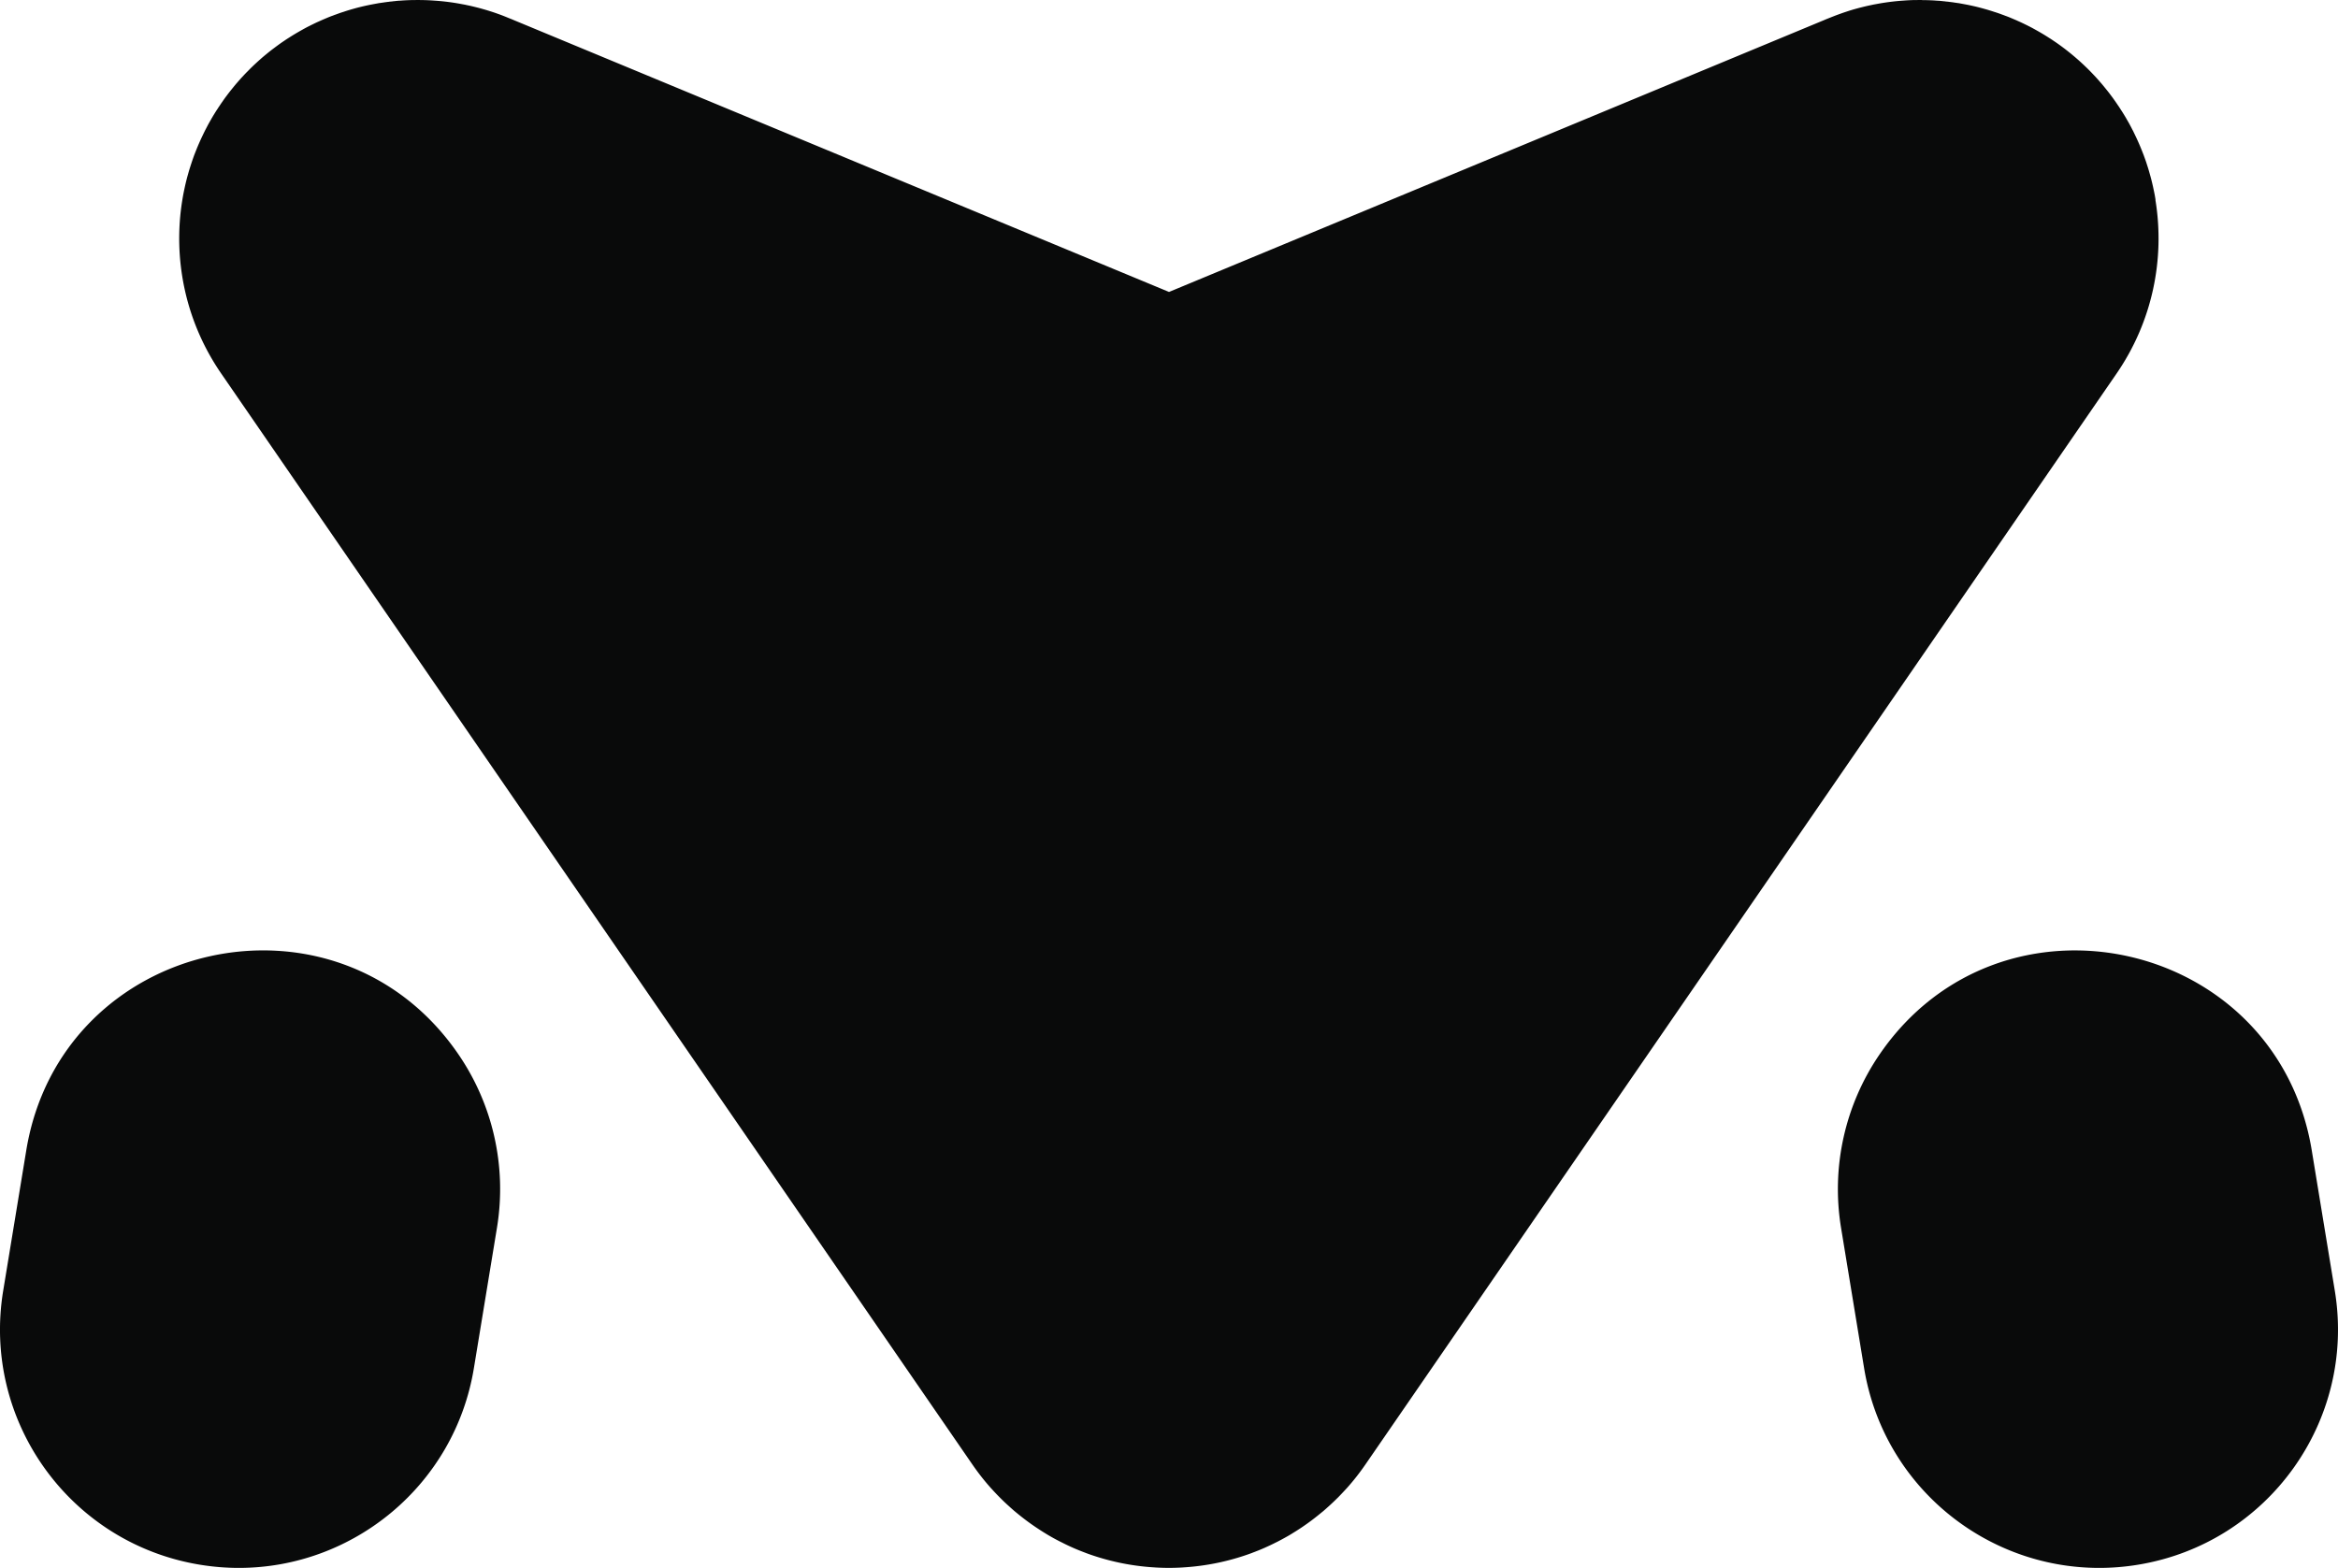 <svg xmlns="http://www.w3.org/2000/svg" data-name="Слой 1" viewBox="0 0 1080 724.42"><path d="m1078.53 596.38-10.65-64.85c-16.08-97.89-143.21-126.33-199.47-44.61a110.227 110.227 0 0 0-17.97 80.34l10.65 64.84c8.86 54.01 55.59 92.32 108.59 92.32 5.93 0 11.94-.48 17.98-1.48 60.04-9.85 100.72-66.52 90.87-126.56Zm-1077.06 0C-8.38 656.42 32.3 713.1 92.34 722.94c6.04.99 12.05 1.48 17.98 1.48 52.99 0 99.73-38.34 108.59-92.32l10.66-64.87c4.61-28.09-1.82-56.88-17.97-80.33-56.25-81.71-183.39-53.28-199.47 44.62L1.47 596.39ZM995.72 92.32c-.26-1.67-.57-3.35-.95-5.02-.15-.77-.33-1.54-.51-2.31-.35-1.5-.73-3-1.17-4.5-.2-.75-.42-1.5-.64-2.23-.22-.75-.46-1.48-.71-2.23a35.4 35.4 0 0 0-.73-2.2c-.26-.73-.53-1.48-.79-2.2-.29-.73-.57-1.45-.86-2.18-.51-1.28-1.04-2.53-1.59-3.77-.48-1.1-.99-2.2-1.52-3.28-.18-.42-.4-.82-.59-1.23-.15-.35-.33-.7-.53-1.06-.09-.18-.2-.37-.29-.55-.24-.48-.48-.95-.73-1.41-.57-1.1-1.19-2.16-1.81-3.22-.04-.11-.11-.2-.15-.29-.02-.02-.04-.07-.07-.11-.51-.86-1.01-1.7-1.54-2.53 0-.04-.04-.09-.07-.13-.11-.15-.2-.29-.29-.44-.2-.31-.37-.59-.59-.9-.24-.4-.48-.77-.75-1.17-.11-.18-.24-.37-.4-.57-.11-.18-.22-.35-.35-.53-.24-.37-.51-.75-.77-1.12-.68-.99-1.37-1.96-2.09-2.91-.02-.02-.04-.04-.07-.09-.79-1.08-1.63-2.14-2.47-3.17-.7-.86-1.39-1.72-2.12-2.56-.7-.79-1.39-1.59-2.09-2.38-1.43-1.54-2.86-3.06-4.36-4.52-.75-.73-1.5-1.45-2.27-2.16-.68-.64-1.39-1.28-2.09-1.89-3-2.64-6.1-5.09-9.32-7.36-.18-.13-.35-.24-.53-.37-.57-.4-1.15-.77-1.72-1.17-.55-.37-1.12-.75-1.7-1.1-2-1.3-4.05-2.51-6.13-3.66-.33-.18-.64-.37-.97-.53-.24-.15-.51-.29-.75-.42-.2-.11-.42-.22-.62-.31-.26-.15-.53-.29-.79-.42-.09-.04-.18-.09-.26-.13l-.29-.13v-.02c-.29-.13-.55-.29-.84-.4-.55-.29-1.12-.55-1.67-.82-.11-.04-.2-.11-.31-.15-.62-.29-1.23-.55-1.87-.84-.26-.13-.55-.26-.82-.37-.93-.4-1.85-.79-2.8-1.19-.75-.31-1.5-.59-2.27-.86-.18-.09-.37-.15-.55-.22-.2-.07-.37-.15-.57-.2a66.943 66.943 0 0 0-3-1.06c-.24-.09-.46-.15-.71-.22-1.08-.37-2.18-.7-3.28-1.04-.15-.04-.31-.09-.46-.13-1.17-.33-2.36-.66-3.55-.97-.18-.04-.33-.09-.51-.13-.97-.24-1.96-.46-2.95-.68-.2-.04-.42-.09-.62-.13a8.28 8.28 0 0 1-.68-.15h-.04c-1.23-.24-2.51-.48-3.75-.7-.11-.02-.22-.04-.33-.07-.22-.04-.46-.07-.68-.09-.51-.09-1.01-.15-1.52-.22-.59-.11-1.21-.18-1.81-.26-.04 0-.11-.02-.15-.02-.15-.02-.29-.04-.44-.04-.09-.02-.15-.02-.24-.04-.31-.04-.64-.09-.97-.09-.18-.04-.37-.07-.57-.07-.31-.07-.64-.09-.95-.11-.57-.07-1.12-.13-1.7-.18-.24-.02-.46-.04-.71-.04-.46-.02-.95-.07-1.41-.09-.04-.02-.11-.02-.18-.02-.82-.07-1.65-.09-2.47-.13-.53-.02-1.08-.04-1.61-.04s-1.08 0-1.61-.02c-.35-.05-.72-.05-1.09-.05-.47 0-.93 0-1.39.02h-1.28c-1.7.04-3.42.13-5.13.26-4.25.29-8.51.84-12.74 1.65-.77.13-1.54.29-2.31.46-.75.15-1.48.31-2.2.48-.51.13-1.01.24-1.52.37-.88.22-1.76.44-2.62.68-.88.24-1.76.48-2.62.75-.88.26-1.74.55-2.62.84-1.26.42-2.49.86-3.75 1.32-.04.02-.09.02-.13.04-1.15.44-2.27.88-3.42 1.34-.07.02-.11.04-.18.07-.75.31-1.52.59-2.27.93l-.26.11-302.53 125.57L237.46 9.34l-.26-.11c-.75-.33-1.52-.62-2.29-.93-1.15-.48-2.31-.95-3.48-1.39-1.32-.48-2.62-.95-3.97-1.39-.75-.24-1.48-.48-2.23-.7-.13-.04-.26-.09-.4-.13-.62-.18-1.23-.35-1.85-.53-.26-.07-.51-.15-.75-.22h-.02c-.88-.24-1.74-.46-2.62-.68-.51-.13-1.01-.24-1.52-.37-.73-.18-1.45-.33-2.2-.48-.77-.18-1.54-.33-2.31-.46-4.23-.82-8.48-1.37-12.74-1.65-1.72-.13-3.44-.22-5.13-.26h-1.28c-.47-.04-.93-.04-1.4-.04-.37 0-.77 0-1.14.02-.53.02-1.06.02-1.61.02s-1.06.02-1.61.04c-.84.04-1.65.07-2.49.13-.04 0-.11 0-.18.02-.46.02-.93.07-1.39.09-.24 0-.46.02-.71.04-.57.04-1.12.11-1.7.18-.31.02-.64.04-.95.11-.2 0-.4.02-.57.07-.33 0-.66.04-.97.09-.09.02-.15.02-.24.04-.15 0-.29.02-.44.04-.04 0-.11.02-.15.02-.59.09-1.21.15-1.81.26-.51.07-1.01.13-1.52.22-.22.02-.46.04-.68.09-.11.02-.22.04-.33.07-1.23.22-2.51.46-3.75.7h-.04c-.22.07-.46.11-.68.15-.2.04-.42.09-.62.13-.99.22-1.98.44-2.95.68-.18.04-.33.09-.51.13h-.02c-1.04.26-2.07.55-3.11.84l-.9.26c-1.1.33-2.18.66-3.26 1.04-.24.07-.46.13-.7.22-.51.15-.99.33-1.5.51s-.99.37-1.5.55c-.2.04-.37.13-.57.2-.18.07-.37.13-.55.22-.77.26-1.52.55-2.27.86-.95.4-1.87.79-2.8 1.19-.24.11-.48.22-.73.33-.64.29-1.3.57-1.96.88-.11.04-.2.11-.31.15-.55.26-1.12.53-1.67.82-.29.11-.55.26-.84.4v.02c-.09.04-.18.09-.26.13l-.29.13c-.46.24-.95.48-1.41.73-.57.31-1.15.62-1.72.95-2.07 1.15-4.12 2.36-6.13 3.66-.57.35-1.15.73-1.7 1.1-.57.4-1.15.77-1.72 1.17-.18.13-.35.24-.53.37-.95.68-1.89 1.37-2.82 2.07l-1.32.99c-.53.42-1.04.82-1.54 1.23-.22.18-.42.33-.62.51-1.04.84-2.03 1.67-3.02 2.56-.71.62-1.41 1.26-2.09 1.89-.77.71-1.52 1.43-2.27 2.16-.53.53-1.04 1.06-1.56 1.59-.22.2-.44.42-.64.64-.73.75-1.43 1.52-2.16 2.29-.71.79-1.39 1.59-2.09 2.38-.73.84-1.41 1.7-2.12 2.56-.84 1.04-1.67 2.09-2.47 3.17-.02.04-.04.07-.07.09-.73.95-1.41 1.92-2.09 2.91-.26.37-.53.75-.77 1.12-.13.18-.24.35-.35.53-.13.18-.26.37-.4.57-.26.4-.51.77-.75 1.17-.22.29-.4.59-.59.9-.09.15-.18.29-.29.44-.02.04-.07.09-.07.13-.53.84-1.04 1.67-1.54 2.53-.02.04-.04.07-.07.11-.04.09-.11.18-.15.29a83.51 83.51 0 0 0-1.81 3.22c-.24.46-.48.93-.73 1.41-.09.18-.2.35-.29.55-.18.35-.35.71-.53 1.06-.2.4-.4.82-.59 1.23a81.02 81.02 0 0 0-1.52 3.28 99.15 99.15 0 0 0-1.59 3.77c-.29.73-.57 1.45-.86 2.18-.53 1.45-1.04 2.93-1.52 4.41-.24.75-.48 1.48-.71 2.23-.22.73-.44 1.48-.64 2.23-.44 1.5-.82 3-1.17 4.5-.18.77-.35 1.54-.51 2.31-.37 1.67-.68 3.35-.95 5.02-4.5 27.41 1.41 56.28 17.96 80.31l155.12 225.35 191.74 278.51c2.6 3.79 5.44 7.45 8.55 10.93.24.29.51.53.75.82a113.717 113.717 0 0 0 5.04 5.2c.84.82 1.7 1.61 2.56 2.38.57.53 1.15 1.06 1.72 1.54.2.2.4.35.59.53.24.22.51.42.77.64.24.22.51.42.75.62 3.31 2.73 6.72 5.24 10.27 7.54.66.44 1.34.86 2 1.28.84.51 1.67 1.04 2.51 1.52 1.43.84 2.86 1.63 4.32 2.38.53.29 1.08.55 1.63.82 1.5.77 3.02 1.5 4.54 2.18.18.07.35.15.53.24 1.94.86 3.9 1.63 5.88 2.38.04.02.11.04.15.07 10.31 3.81 20.98 6.02 31.66 6.65.15.02.33.02.48.04 2.03.11 4.05.18 6.08.18h.2c2.03 0 4.05-.07 6.08-.18.18-.02.33-.02.48-.04 10.69-.64 21.37-2.84 31.66-6.65.04-.02.09-.04.15-.07 1.96-.73 3.94-1.52 5.88-2.38.18-.09.33-.15.51-.24 1.54-.68 3.06-1.41 4.58-2.18.55-.26 1.08-.53 1.61-.82 1.45-.75 2.91-1.56 4.34-2.38.82-.48 1.63-.99 2.45-1.5a106.943 106.943 0 0 0 12.27-8.81c.53-.42 1.06-.84 1.56-1.28.77-.66 1.54-1.37 2.31-2.05.86-.79 1.72-1.59 2.56-2.4.55-.53 1.1-1.08 1.65-1.61 1.17-1.19 2.29-2.38 3.42-3.61.24-.26.48-.51.73-.79 3.11-3.48 5.95-7.14 8.55-10.93l191.74-278.51 155.12-225.35c16.55-24.04 22.45-52.9 17.96-80.31Z" style="fill:#090a0a"/></svg>